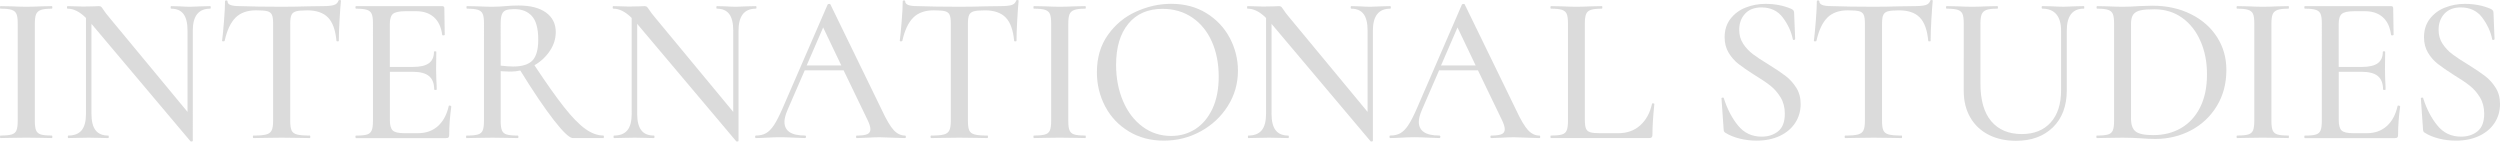 <?xml version="1.0" encoding="UTF-8"?><svg xmlns="http://www.w3.org/2000/svg" viewBox="0 0 1088.11 61.6"><defs><style>.d{fill:#868686;opacity:.3;}</style></defs><g id="a"/><g id="b"><g id="c"><g><path class="d" d="M15.71,56.74c.37,.89,1.06,1.49,2.07,1.79,1.01,.31,2.62,.46,4.82,.46,.12,0,.18,.18,.18,.55s-.06,.55-.18,.55c-1.96,0-3.49-.03-4.59-.09l-6.62-.09-6.43,.09c-1.16,.06-2.76,.09-4.78,.09-.12,0-.18-.18-.18-.55s.06-.55,.18-.55c2.21,0,3.83-.15,4.87-.46,1.04-.31,1.75-.9,2.11-1.79,.37-.89,.55-2.25,.55-4.09V10.11c0-1.84-.18-3.18-.55-4.04-.37-.86-1.07-1.45-2.11-1.79-1.04-.34-2.66-.51-4.87-.51-.12,0-.18-.18-.18-.55s.06-.55,.18-.55l4.78,.09c2.69,.12,4.84,.18,6.43,.18,1.78,0,4.01-.06,6.71-.18l4.5-.09c.12,0,.18,.18,.18,.55s-.06,.55-.18,.55c-2.15,0-3.74,.18-4.78,.55-1.04,.37-1.75,1-2.11,1.88-.37,.89-.55,2.25-.55,4.09V52.65c0,1.84,.18,3.2,.55,4.09Z"/><path class="d" d="M91.73,3.22c0,.37-.09,.55-.28,.55-5.02,0-7.54,3.19-7.54,9.56V61.29c0,.12-.14,.21-.41,.28-.28,.06-.48,.03-.6-.09L39.81,10.38V49.53c0,3.25,.6,5.64,1.79,7.17,1.19,1.53,3.02,2.3,5.47,2.3,.18,0,.28,.18,.28,.55s-.09,.55-.28,.55c-1.59,0-2.82-.03-3.68-.09l-4.69-.09-4.96,.09c-.92,.06-2.27,.09-4.04,.09-.12,0-.18-.18-.18-.55s.06-.55,.18-.55c2.63,0,4.58-.77,5.84-2.3,1.25-1.53,1.88-3.92,1.88-7.17V7.81c-2.7-2.7-5.36-4.04-7.99-4.04-.18,0-.28-.18-.28-.55s.09-.55,.28-.55l3.58,.09c.74,.06,1.78,.09,3.12,.09l4.78-.09c.55-.06,1.25-.09,2.11-.09,.49,0,.84,.11,1.06,.32,.21,.22,.57,.69,1.06,1.42,.55,.86,1.32,1.87,2.3,3.03l34.18,41.26V13.32c0-3.25-.58-5.65-1.75-7.21-1.16-1.56-2.97-2.34-5.42-2.34-.12,0-.18-.18-.18-.55s.06-.55,.18-.55l3.68,.09c1.84,.12,3.4,.18,4.69,.18,1.1,0,2.7-.06,4.78-.18l3.86-.09c.18,0,.28,.18,.28,.55Z"/><path class="d" d="M102.54,7.67c-2.15,2.11-3.74,5.5-4.78,10.15-.06,.12-.26,.18-.6,.18s-.51-.06-.51-.18c.24-1.78,.52-4.59,.83-8.45,.31-3.86,.46-6.77,.46-8.73,0-.31,.18-.46,.55-.46s.55,.15,.55,.46c0,1.35,1.68,2.02,5.05,2.02,5.21,.18,11.36,.28,18.47,.28,3.61,0,7.44-.06,11.49-.18l6.25-.09c2.27,0,3.92-.15,4.96-.46,1.04-.31,1.71-.92,2.02-1.84,.06-.24,.26-.37,.6-.37s.51,.12,.51,.37c-.18,1.72-.38,4.47-.6,8.27-.22,3.8-.32,6.86-.32,9.19,0,.12-.17,.18-.51,.18s-.51-.06-.51-.18c-.43-4.72-1.65-8.12-3.68-10.2-2.02-2.08-5.02-3.12-9.01-3.12-2.27,0-3.89,.14-4.87,.41-.98,.28-1.65,.8-2.02,1.56-.37,.77-.55,2.04-.55,3.81V52.65c0,1.9,.2,3.28,.6,4.14,.4,.86,1.18,1.44,2.34,1.75,1.16,.31,3.03,.46,5.61,.46,.12,0,.18,.18,.18,.55s-.06,.55-.18,.55c-2.15,0-3.83-.03-5.05-.09l-7.26-.09-7.08,.09c-1.23,.06-2.94,.09-5.15,.09-.18,0-.28-.18-.28-.55s.09-.55,.28-.55c2.51,0,4.35-.15,5.51-.46,1.16-.31,1.96-.9,2.39-1.79,.43-.89,.64-2.25,.64-4.09V10.11c0-1.71-.18-2.96-.55-3.72-.37-.77-1.04-1.27-2.02-1.52-.98-.24-2.6-.37-4.87-.37-3.8,0-6.77,1.06-8.91,3.17Z"/><path class="d" d="M195.69,45.95c.18,0,.35,.05,.51,.14,.15,.09,.23,.17,.23,.23-.61,4.41-.92,8.55-.92,12.41,0,.49-.09,.84-.28,1.06-.18,.22-.55,.32-1.1,.32h-39.15c-.18,0-.28-.18-.28-.55s.09-.55,.28-.55c2.21,0,3.8-.15,4.78-.46,.98-.31,1.65-.9,2.02-1.79,.37-.89,.55-2.25,.55-4.09V10.11c0-1.84-.18-3.18-.55-4.04-.37-.86-1.06-1.45-2.07-1.79-1.01-.34-2.59-.51-4.73-.51-.18,0-.28-.18-.28-.55s.09-.55,.28-.55h37.49c.61,0,.92,.28,.92,.83l.18,11.58c0,.18-.17,.29-.51,.32-.34,.03-.54-.05-.6-.23-.43-3.37-1.62-5.93-3.58-7.67-1.96-1.75-4.53-2.62-7.72-2.62h-4.69c-2.7,0-4.5,.38-5.42,1.15-.92,.77-1.38,2.25-1.38,4.46V29.13h10.11c3.12,0,5.42-.54,6.89-1.61,1.47-1.07,2.21-2.74,2.21-5.01,0-.12,.17-.18,.51-.18s.51,.06,.51,.18l-.09,7.72,.09,4.14c.12,1.96,.18,3.49,.18,4.59,0,.12-.18,.18-.55,.18s-.55-.06-.55-.18c0-2.63-.75-4.58-2.25-5.84-1.5-1.25-3.91-1.88-7.21-1.88h-9.83v21.04c0,2.21,.41,3.71,1.24,4.5,.83,.8,2.5,1.19,5.01,1.19h5.97c3.49,0,6.39-1.03,8.68-3.08,2.3-2.05,3.87-4.98,4.73-8.78,0-.12,.12-.18,.37-.18Z"/><path class="d" d="M262.84,59.55c0,.37-.06,.55-.18,.55h-13.32c-1.47,0-4.24-2.62-8.32-7.86-4.07-5.24-8.93-12.42-14.56-21.55-1.41,.31-2.76,.46-4.04,.46-1.16,0-2.66-.06-4.5-.18v21.69c0,1.84,.18,3.2,.55,4.09,.37,.89,1.06,1.49,2.07,1.79,1.01,.31,2.62,.46,4.82,.46,.18,0,.28,.18,.28,.55s-.09,.55-.28,.55c-1.9,0-3.4-.03-4.5-.09l-6.62-.09-6.43,.09c-1.16,.06-2.73,.09-4.69,.09-.18,0-.28-.18-.28-.55s.09-.55,.28-.55c2.21,0,3.83-.15,4.87-.46,1.04-.31,1.75-.9,2.11-1.79,.37-.89,.55-2.25,.55-4.09V10.11c0-1.84-.18-3.18-.55-4.04-.37-.86-1.06-1.45-2.07-1.79-1.01-.34-2.62-.51-4.82-.51-.12,0-.18-.18-.18-.55s.06-.55,.18-.55l4.59,.09c2.7,.12,4.84,.18,6.43,.18,1.1,0,2.14-.03,3.12-.09,.98-.06,1.84-.12,2.57-.18,2.02-.18,3.92-.28,5.7-.28,5.21,0,9.22,1.03,12.04,3.08,2.82,2.05,4.23,4.89,4.23,8.5,0,2.88-.86,5.61-2.57,8.18-1.72,2.57-3.95,4.66-6.71,6.25,5.15,7.78,9.45,13.86,12.91,18.24,3.46,4.38,6.54,7.54,9.24,9.46,2.69,1.93,5.33,2.89,7.9,2.89,.12,0,.18,.18,.18,.55Zm-39.51-30.6c3.92,0,6.72-.87,8.41-2.62,1.68-1.75,2.53-4.76,2.53-9.05,0-4.84-.92-8.27-2.76-10.29-1.84-2.02-4.38-3.03-7.63-3.03-1.59,0-2.8,.15-3.63,.46-.83,.31-1.42,.9-1.79,1.79-.37,.89-.55,2.25-.55,4.09V28.58c2.33,.25,4.14,.37,5.42,.37Z"/><path class="d" d="M329.26,3.22c0,.37-.09,.55-.28,.55-5.02,0-7.54,3.19-7.54,9.56V61.29c0,.12-.14,.21-.41,.28-.28,.06-.48,.03-.6-.09l-43.1-51.09V49.53c0,3.25,.6,5.64,1.79,7.17,1.19,1.53,3.02,2.3,5.47,2.3,.18,0,.28,.18,.28,.55s-.09,.55-.28,.55c-1.59,0-2.82-.03-3.68-.09l-4.69-.09-4.96,.09c-.92,.06-2.27,.09-4.04,.09-.12,0-.18-.18-.18-.55s.06-.55,.18-.55c2.63,0,4.58-.77,5.84-2.3,1.25-1.53,1.88-3.92,1.88-7.17V7.81c-2.7-2.7-5.36-4.04-7.99-4.04-.18,0-.28-.18-.28-.55s.09-.55,.28-.55l3.58,.09c.74,.06,1.78,.09,3.12,.09l4.78-.09c.55-.06,1.25-.09,2.11-.09,.49,0,.84,.11,1.06,.32,.21,.22,.57,.69,1.06,1.42,.55,.86,1.32,1.87,2.3,3.03l34.18,41.26V13.32c0-3.25-.58-5.65-1.75-7.21-1.16-1.56-2.97-2.34-5.42-2.34-.12,0-.18-.18-.18-.55s.06-.55,.18-.55l3.68,.09c1.84,.12,3.4,.18,4.69,.18,1.1,0,2.7-.06,4.78-.18l3.86-.09c.18,0,.28,.18,.28,.55Z"/><path class="d" d="M394.29,59.55c0,.37-.12,.55-.37,.55-1.16,0-3.03-.06-5.61-.18-2.45-.12-4.26-.18-5.42-.18-1.41,0-3.16,.06-5.24,.18-2.08,.12-3.65,.18-4.69,.18-.25,0-.37-.18-.37-.55s.12-.55,.37-.55c2.08,0,3.58-.2,4.5-.6,.92-.4,1.38-1.12,1.38-2.16s-.46-2.48-1.38-4.32l-10.29-21.32h-16.91l-7.54,17.37c-.86,2.02-1.29,3.71-1.29,5.05,0,3.98,2.97,5.97,8.91,5.97,.31,0,.46,.18,.46,.55s-.15,.55-.46,.55c-1.1,0-2.7-.06-4.78-.18-2.33-.12-4.35-.18-6.06-.18-1.59,0-3.49,.06-5.7,.18-1.96,.12-3.55,.18-4.78,.18-.24,0-.37-.18-.37-.55s.12-.55,.37-.55c1.71,0,3.17-.34,4.37-1.01,1.19-.67,2.34-1.84,3.45-3.49,1.1-1.65,2.36-4.1,3.77-7.35L360.2,2.02c.06-.18,.28-.29,.64-.32,.37-.03,.58,.08,.64,.32l22.15,45.49c2.08,4.47,3.86,7.51,5.33,9.1,1.47,1.59,3.12,2.39,4.96,2.39,.24,0,.37,.18,.37,.55Zm-43.19-31.06h15.07l-7.9-16.54-7.17,16.54Z"/><path class="d" d="M397.5,7.67c-2.15,2.11-3.74,5.5-4.78,10.15-.06,.12-.26,.18-.6,.18s-.51-.06-.51-.18c.24-1.78,.52-4.59,.83-8.45,.31-3.86,.46-6.77,.46-8.73,0-.31,.18-.46,.55-.46s.55,.15,.55,.46c0,1.35,1.68,2.02,5.05,2.02,5.21,.18,11.36,.28,18.47,.28,3.61,0,7.44-.06,11.49-.18l6.25-.09c2.27,0,3.92-.15,4.96-.46,1.04-.31,1.71-.92,2.02-1.84,.06-.24,.26-.37,.6-.37s.51,.12,.51,.37c-.18,1.72-.38,4.47-.6,8.27-.22,3.8-.32,6.86-.32,9.19,0,.12-.17,.18-.51,.18s-.51-.06-.51-.18c-.43-4.72-1.65-8.12-3.68-10.2-2.02-2.08-5.02-3.12-9.01-3.12-2.27,0-3.89,.14-4.87,.41-.98,.28-1.65,.8-2.02,1.56-.37,.77-.55,2.04-.55,3.81V52.65c0,1.9,.2,3.28,.6,4.14,.4,.86,1.18,1.44,2.34,1.75,1.16,.31,3.03,.46,5.61,.46,.12,0,.18,.18,.18,.55s-.06,.55-.18,.55c-2.15,0-3.83-.03-5.05-.09l-7.26-.09-7.08,.09c-1.23,.06-2.94,.09-5.15,.09-.18,0-.28-.18-.28-.55s.09-.55,.28-.55c2.51,0,4.35-.15,5.51-.46,1.16-.31,1.96-.9,2.39-1.79,.43-.89,.64-2.25,.64-4.09V10.11c0-1.71-.18-2.96-.55-3.72-.37-.77-1.04-1.27-2.02-1.52-.98-.24-2.6-.37-4.87-.37-3.8,0-6.77,1.06-8.91,3.17Z"/><path class="d" d="M465.51,56.74c.37,.89,1.06,1.49,2.07,1.79,1.01,.31,2.62,.46,4.82,.46,.12,0,.18,.18,.18,.55s-.06,.55-.18,.55c-1.96,0-3.49-.03-4.59-.09l-6.62-.09-6.43,.09c-1.16,.06-2.76,.09-4.78,.09-.12,0-.18-.18-.18-.55s.06-.55,.18-.55c2.21,0,3.83-.15,4.87-.46,1.04-.31,1.75-.9,2.11-1.79,.37-.89,.55-2.25,.55-4.09V10.11c0-1.84-.18-3.18-.55-4.04-.37-.86-1.07-1.45-2.11-1.79-1.04-.34-2.66-.51-4.87-.51-.12,0-.18-.18-.18-.55s.06-.55,.18-.55l4.78,.09c2.69,.12,4.84,.18,6.43,.18,1.78,0,4.01-.06,6.71-.18l4.5-.09c.12,0,.18,.18,.18,.55s-.06,.55-.18,.55c-2.15,0-3.74,.18-4.78,.55-1.04,.37-1.75,1-2.11,1.88-.37,.89-.55,2.25-.55,4.09V52.65c0,1.84,.18,3.2,.55,4.09Z"/><path class="d" d="M491.34,57.2c-4.44-2.66-7.87-6.28-10.29-10.84-2.42-4.56-3.63-9.54-3.63-14.93,0-6.31,1.59-11.72,4.78-16.22,3.18-4.5,7.27-7.89,12.27-10.15,4.99-2.27,10.09-3.4,15.3-3.4,5.82,0,10.94,1.36,15.35,4.09,4.41,2.73,7.79,6.33,10.15,10.8,2.36,4.47,3.54,9.22,3.54,14.24,0,5.58-1.47,10.69-4.41,15.35-2.94,4.66-6.88,8.33-11.81,11.03-4.93,2.7-10.28,4.04-16.04,4.04s-10.77-1.33-15.21-4Zm28.99-1.06c3.12-2.02,5.59-4.98,7.4-8.87,1.81-3.89,2.71-8.53,2.71-13.92,0-5.7-1-10.78-2.99-15.25-1.99-4.47-4.84-7.96-8.55-10.48-3.71-2.51-8.01-3.77-12.91-3.77-6.37,0-11.33,2.16-14.89,6.48-3.55,4.32-5.33,10.28-5.33,17.87,0,5.82,1.01,11.09,3.03,15.81,2.02,4.72,4.85,8.42,8.5,11.12,3.64,2.7,7.8,4.04,12.45,4.04,3.92,0,7.44-1.01,10.57-3.03Z"/><path class="d" d="M605.36,3.22c0,.37-.09,.55-.28,.55-5.02,0-7.54,3.19-7.54,9.56V61.29c0,.12-.14,.21-.41,.28-.28,.06-.48,.03-.6-.09l-43.1-51.09V49.53c0,3.25,.6,5.64,1.79,7.17,1.19,1.53,3.02,2.3,5.47,2.3,.18,0,.28,.18,.28,.55s-.09,.55-.28,.55c-1.59,0-2.82-.03-3.68-.09l-4.69-.09-4.96,.09c-.92,.06-2.27,.09-4.04,.09-.12,0-.18-.18-.18-.55s.06-.55,.18-.55c2.63,0,4.58-.77,5.84-2.3,1.25-1.53,1.88-3.92,1.88-7.17V7.81c-2.7-2.7-5.36-4.04-7.99-4.04-.18,0-.28-.18-.28-.55s.09-.55,.28-.55l3.58,.09c.74,.06,1.78,.09,3.12,.09l4.78-.09c.55-.06,1.25-.09,2.11-.09,.49,0,.84,.11,1.06,.32,.21,.22,.57,.69,1.06,1.42,.55,.86,1.32,1.87,2.3,3.03l34.18,41.26V13.32c0-3.25-.58-5.65-1.75-7.21-1.16-1.56-2.97-2.34-5.42-2.34-.12,0-.18-.18-.18-.55s.06-.55,.18-.55l3.68,.09c1.84,.12,3.4,.18,4.69,.18,1.1,0,2.7-.06,4.78-.18l3.86-.09c.18,0,.28,.18,.28,.55Z"/><path class="d" d="M670.39,59.55c0,.37-.12,.55-.37,.55-1.16,0-3.03-.06-5.61-.18-2.45-.12-4.26-.18-5.42-.18-1.41,0-3.16,.06-5.24,.18-2.08,.12-3.65,.18-4.69,.18-.25,0-.37-.18-.37-.55s.12-.55,.37-.55c2.08,0,3.58-.2,4.5-.6,.92-.4,1.38-1.12,1.38-2.16s-.46-2.48-1.38-4.32l-10.29-21.32h-16.91l-7.54,17.37c-.86,2.02-1.29,3.71-1.29,5.05,0,3.98,2.97,5.97,8.91,5.97,.31,0,.46,.18,.46,.55s-.15,.55-.46,.55c-1.1,0-2.7-.06-4.78-.18-2.33-.12-4.35-.18-6.06-.18-1.59,0-3.49,.06-5.7,.18-1.96,.12-3.55,.18-4.78,.18-.24,0-.37-.18-.37-.55s.12-.55,.37-.55c1.71,0,3.17-.34,4.37-1.01,1.19-.67,2.34-1.84,3.45-3.49,1.1-1.65,2.36-4.1,3.77-7.35l19.57-45.12c.06-.18,.28-.29,.64-.32,.37-.03,.58,.08,.64,.32l22.15,45.49c2.08,4.47,3.86,7.51,5.33,9.1,1.47,1.59,3.12,2.39,4.96,2.39,.24,0,.37,.18,.37,.55Zm-43.19-31.06h15.07l-7.9-16.54-7.17,16.54Z"/><path class="d" d="M689.8,52.29c0,1.72,.17,2.96,.51,3.72,.34,.77,.97,1.29,1.88,1.56,.92,.28,2.36,.41,4.32,.41h7.81c3.86,0,7.06-1.15,9.6-3.45,2.54-2.3,4.24-5.41,5.1-9.33,0-.18,.17-.26,.51-.23,.34,.03,.51,.14,.51,.32-.55,5.39-.83,9.86-.83,13.42,0,.49-.11,.84-.32,1.06-.22,.22-.57,.32-1.06,.32h-42.82c-.12,0-.18-.18-.18-.55s.06-.55,.18-.55c2.21,0,3.81-.15,4.82-.46,1.01-.31,1.7-.9,2.07-1.79,.37-.89,.55-2.25,.55-4.09V10.11c0-1.84-.18-3.18-.55-4.04-.37-.86-1.06-1.45-2.07-1.79-1.01-.34-2.62-.51-4.82-.51-.12,0-.18-.18-.18-.55s.06-.55,.18-.55l4.59,.09c2.7,.12,4.87,.18,6.52,.18s3.83-.06,6.52-.18l4.59-.09c.12,0,.18,.18,.18,.55s-.06,.55-.18,.55c-2.15,0-3.74,.17-4.78,.51-1.04,.34-1.75,.95-2.11,1.84-.37,.89-.55,2.25-.55,4.09V52.29Z"/><path class="d" d="M758.72,19.07c1.16,1.75,2.57,3.25,4.23,4.5,1.65,1.26,3.95,2.77,6.89,4.55,3.06,1.9,5.5,3.54,7.31,4.92,1.81,1.38,3.35,3.08,4.64,5.1,1.29,2.02,1.93,4.41,1.93,7.17,0,3-.78,5.71-2.34,8.13-1.56,2.42-3.8,4.32-6.71,5.7-2.91,1.38-6.29,2.07-10.15,2.07-2.45,0-4.87-.29-7.26-.87-2.39-.58-4.47-1.42-6.25-2.53-.31-.18-.52-.4-.64-.64-.12-.24-.18-.61-.18-1.1l-.92-13.14c-.06-.24,.08-.4,.41-.46,.34-.06,.54,.03,.6,.28,1.47,4.66,3.52,8.61,6.16,11.85,2.63,3.25,6.07,4.87,10.29,4.87,2.88,0,5.28-.78,7.21-2.34,1.93-1.56,2.89-4.12,2.89-7.67,0-2.7-.61-5.05-1.84-7.08-1.23-2.02-2.71-3.72-4.46-5.1-1.75-1.38-4.09-2.96-7.03-4.73-2.88-1.84-5.16-3.41-6.85-4.73-1.69-1.32-3.11-2.94-4.27-4.87-1.16-1.93-1.75-4.18-1.75-6.75,0-3.12,.84-5.79,2.53-7.99,1.68-2.21,3.89-3.84,6.62-4.92,2.73-1.07,5.59-1.61,8.59-1.61,4.1,0,7.81,.7,11.12,2.11,.92,.37,1.38,.92,1.38,1.65l.46,11.49c0,.25-.15,.4-.46,.46-.31,.06-.49-.03-.55-.28-.67-3.31-2.11-6.45-4.32-9.42-2.21-2.97-5.33-4.46-9.37-4.46-3.06,0-5.44,.92-7.12,2.76-1.69,1.84-2.53,4.17-2.53,6.98,0,2.33,.58,4.37,1.75,6.11Z"/><path class="d" d="M795.36,7.67c-2.15,2.11-3.74,5.5-4.78,10.15-.06,.12-.26,.18-.6,.18s-.51-.06-.51-.18c.24-1.78,.52-4.59,.83-8.45,.31-3.86,.46-6.77,.46-8.73,0-.31,.18-.46,.55-.46s.55,.15,.55,.46c0,1.35,1.68,2.02,5.05,2.02,5.21,.18,11.36,.28,18.47,.28,3.61,0,7.44-.06,11.49-.18l6.25-.09c2.27,0,3.92-.15,4.96-.46,1.04-.31,1.71-.92,2.02-1.84,.06-.24,.26-.37,.6-.37s.51,.12,.51,.37c-.18,1.72-.38,4.47-.6,8.27-.22,3.8-.32,6.86-.32,9.19,0,.12-.17,.18-.51,.18s-.51-.06-.51-.18c-.43-4.72-1.65-8.12-3.68-10.2-2.02-2.08-5.02-3.12-9.01-3.12-2.27,0-3.89,.14-4.87,.41-.98,.28-1.65,.8-2.02,1.56-.37,.77-.55,2.04-.55,3.81V52.65c0,1.9,.2,3.28,.6,4.14,.4,.86,1.18,1.44,2.34,1.75,1.16,.31,3.03,.46,5.61,.46,.12,0,.18,.18,.18,.55s-.06,.55-.18,.55c-2.15,0-3.83-.03-5.05-.09l-7.26-.09-7.08,.09c-1.23,.06-2.94,.09-5.15,.09-.18,0-.28-.18-.28-.55s.09-.55,.28-.55c2.51,0,4.35-.15,5.51-.46,1.16-.31,1.96-.9,2.39-1.79,.43-.89,.64-2.25,.64-4.09V10.11c0-1.71-.18-2.96-.55-3.72-.37-.77-1.04-1.27-2.02-1.52-.98-.24-2.6-.37-4.87-.37-3.8,0-6.77,1.06-8.91,3.17Z"/><path class="d" d="M895,6.2c-1.38-1.62-3.42-2.44-6.11-2.44-.18,0-.28-.18-.28-.55s.09-.55,.28-.55l4.14,.09c2.21,.12,3.95,.18,5.24,.18,1.1,0,2.69-.06,4.78-.18l3.95-.09c.12,0,.18,.18,.18,.55s-.06,.55-.18,.55c-4.96,0-7.44,3.19-7.44,9.56v25.91c0,6.86-2.01,12.25-6.02,16.17-4.01,3.92-9.36,5.88-16.04,5.88-4.53,0-8.52-.87-11.95-2.62-3.43-1.75-6.1-4.26-7.99-7.54-1.9-3.28-2.85-7.12-2.85-11.53V10.11c0-1.84-.18-3.18-.55-4.04-.37-.86-1.06-1.45-2.07-1.79-1.01-.34-2.62-.51-4.82-.51-.18,0-.28-.18-.28-.55s.09-.55,.28-.55l4.59,.09c2.69,.12,4.84,.18,6.43,.18,1.71,0,3.92-.06,6.62-.18l4.41-.09c.18,0,.28,.18,.28,.55s-.09,.55-.28,.55c-2.15,0-3.72,.18-4.73,.55-1.01,.37-1.7,1-2.07,1.88-.37,.89-.55,2.25-.55,4.09v26.1c0,7.23,1.58,12.7,4.73,16.4,3.15,3.71,7.58,5.56,13.28,5.56,5.33,0,9.51-1.67,12.54-5.01,3.03-3.34,4.55-8.01,4.55-14.01V13.32c0-3.12-.69-5.5-2.07-7.12Z"/><path class="d" d="M931.72,60.19c-.92-.06-2.05-.12-3.4-.18-1.35-.06-2.85-.09-4.5-.09l-6.43,.09c-1.16,.06-2.76,.09-4.78,.09-.12,0-.18-.18-.18-.55s.06-.55,.18-.55c2.21,0,3.83-.15,4.87-.46,1.04-.31,1.75-.9,2.11-1.79,.37-.89,.55-2.25,.55-4.09V10.11c0-1.84-.18-3.18-.55-4.04-.37-.86-1.06-1.45-2.07-1.79-1.01-.34-2.59-.51-4.73-.51-.18,0-.28-.18-.28-.55s.09-.55,.28-.55l4.59,.09c2.69,.12,4.84,.18,6.43,.18,2.33,0,4.69-.09,7.08-.28,2.94-.12,4.9-.18,5.88-.18,6.31,0,11.91,1.23,16.82,3.68,4.9,2.45,8.7,5.79,11.39,10.02,2.7,4.23,4.04,8.98,4.04,14.24,0,5.94-1.39,11.2-4.18,15.76-2.79,4.56-6.54,8.09-11.26,10.57-4.72,2.48-9.89,3.72-15.53,3.72-1.84,0-3.95-.09-6.34-.28Zm17.6-4.46c3.52-2.05,6.28-5.05,8.27-9.01,1.99-3.95,2.99-8.71,2.99-14.29s-.93-10.15-2.8-14.47c-1.87-4.32-4.53-7.72-7.99-10.2-3.46-2.48-7.49-3.72-12.08-3.72-2.63,0-4.66,.15-6.07,.46-1.41,.31-2.45,.9-3.12,1.79-.67,.89-1.01,2.22-1.01,4V51.64c0,2.63,.66,4.49,1.98,5.56,1.32,1.07,3.87,1.61,7.67,1.61,4.59,0,8.65-1.02,12.18-3.08Z"/><path class="d" d="M989.17,56.74c.37,.89,1.06,1.49,2.07,1.79,1.01,.31,2.62,.46,4.82,.46,.12,0,.18,.18,.18,.55s-.06,.55-.18,.55c-1.96,0-3.49-.03-4.59-.09l-6.62-.09-6.43,.09c-1.16,.06-2.76,.09-4.78,.09-.12,0-.18-.18-.18-.55s.06-.55,.18-.55c2.21,0,3.83-.15,4.87-.46,1.04-.31,1.75-.9,2.11-1.79,.37-.89,.55-2.25,.55-4.09V10.11c0-1.84-.18-3.18-.55-4.04-.37-.86-1.07-1.45-2.11-1.79-1.04-.34-2.66-.51-4.87-.51-.12,0-.18-.18-.18-.55s.06-.55,.18-.55l4.78,.09c2.69,.12,4.84,.18,6.43,.18,1.78,0,4.01-.06,6.71-.18l4.5-.09c.12,0,.18,.18,.18,.55s-.06,.55-.18,.55c-2.15,0-3.74,.18-4.78,.55-1.04,.37-1.75,1-2.11,1.88-.37,.89-.55,2.25-.55,4.09V52.65c0,1.84,.18,3.2,.55,4.09Z"/><path class="d" d="M1043.92,45.95c.18,0,.35,.05,.51,.14,.15,.09,.23,.17,.23,.23-.61,4.41-.92,8.55-.92,12.41,0,.49-.09,.84-.28,1.06-.18,.22-.55,.32-1.1,.32h-39.15c-.18,0-.28-.18-.28-.55s.09-.55,.28-.55c2.21,0,3.8-.15,4.78-.46,.98-.31,1.65-.9,2.02-1.79,.37-.89,.55-2.25,.55-4.09V10.11c0-1.84-.18-3.18-.55-4.04-.37-.86-1.06-1.45-2.07-1.79-1.01-.34-2.59-.51-4.73-.51-.18,0-.28-.18-.28-.55s.09-.55,.28-.55h37.49c.61,0,.92,.28,.92,.83l.18,11.58c0,.18-.17,.29-.51,.32-.34,.03-.54-.05-.6-.23-.43-3.37-1.62-5.93-3.58-7.67-1.96-1.75-4.53-2.62-7.72-2.62h-4.69c-2.7,0-4.5,.38-5.42,1.15-.92,.77-1.38,2.25-1.38,4.46V29.13h10.11c3.12,0,5.42-.54,6.89-1.61,1.47-1.07,2.21-2.74,2.21-5.01,0-.12,.17-.18,.51-.18s.51,.06,.51,.18l-.09,7.72,.09,4.14c.12,1.96,.18,3.49,.18,4.59,0,.12-.18,.18-.55,.18s-.55-.06-.55-.18c0-2.63-.75-4.58-2.25-5.84-1.5-1.25-3.91-1.88-7.21-1.88h-9.83v21.04c0,2.21,.41,3.71,1.24,4.5,.83,.8,2.5,1.19,5.01,1.19h5.97c3.49,0,6.39-1.03,8.68-3.08,2.3-2.05,3.87-4.98,4.73-8.78,0-.12,.12-.18,.37-.18Z"/><path class="d" d="M1063.12,19.07c1.16,1.75,2.57,3.25,4.23,4.5,1.65,1.26,3.95,2.77,6.89,4.55,3.06,1.9,5.5,3.54,7.31,4.92,1.81,1.38,3.35,3.08,4.64,5.1,1.29,2.02,1.93,4.41,1.93,7.17,0,3-.78,5.71-2.34,8.13-1.56,2.42-3.8,4.32-6.71,5.7-2.91,1.38-6.29,2.07-10.15,2.07-2.45,0-4.87-.29-7.26-.87-2.39-.58-4.47-1.42-6.25-2.53-.31-.18-.52-.4-.64-.64-.12-.24-.18-.61-.18-1.1l-.92-13.14c-.06-.24,.08-.4,.41-.46,.34-.06,.54,.03,.6,.28,1.47,4.66,3.52,8.61,6.16,11.85,2.63,3.25,6.07,4.87,10.29,4.87,2.88,0,5.28-.78,7.21-2.34,1.93-1.56,2.89-4.12,2.89-7.67,0-2.7-.61-5.05-1.84-7.08-1.23-2.02-2.71-3.72-4.46-5.1-1.75-1.38-4.09-2.96-7.03-4.73-2.88-1.84-5.16-3.41-6.85-4.73-1.69-1.32-3.11-2.94-4.27-4.87-1.16-1.93-1.75-4.18-1.75-6.75,0-3.12,.84-5.79,2.53-7.99,1.68-2.21,3.89-3.84,6.62-4.92,2.73-1.07,5.59-1.61,8.59-1.61,4.1,0,7.81,.7,11.12,2.11,.92,.37,1.38,.92,1.38,1.65l.46,11.49c0,.25-.15,.4-.46,.46-.31,.06-.49-.03-.55-.28-.67-3.31-2.11-6.45-4.32-9.42-2.21-2.97-5.33-4.46-9.37-4.46-3.06,0-5.44,.92-7.12,2.76-1.69,1.84-2.53,4.17-2.53,6.98,0,2.33,.58,4.37,1.75,6.11Z"/></g></g></g></svg>